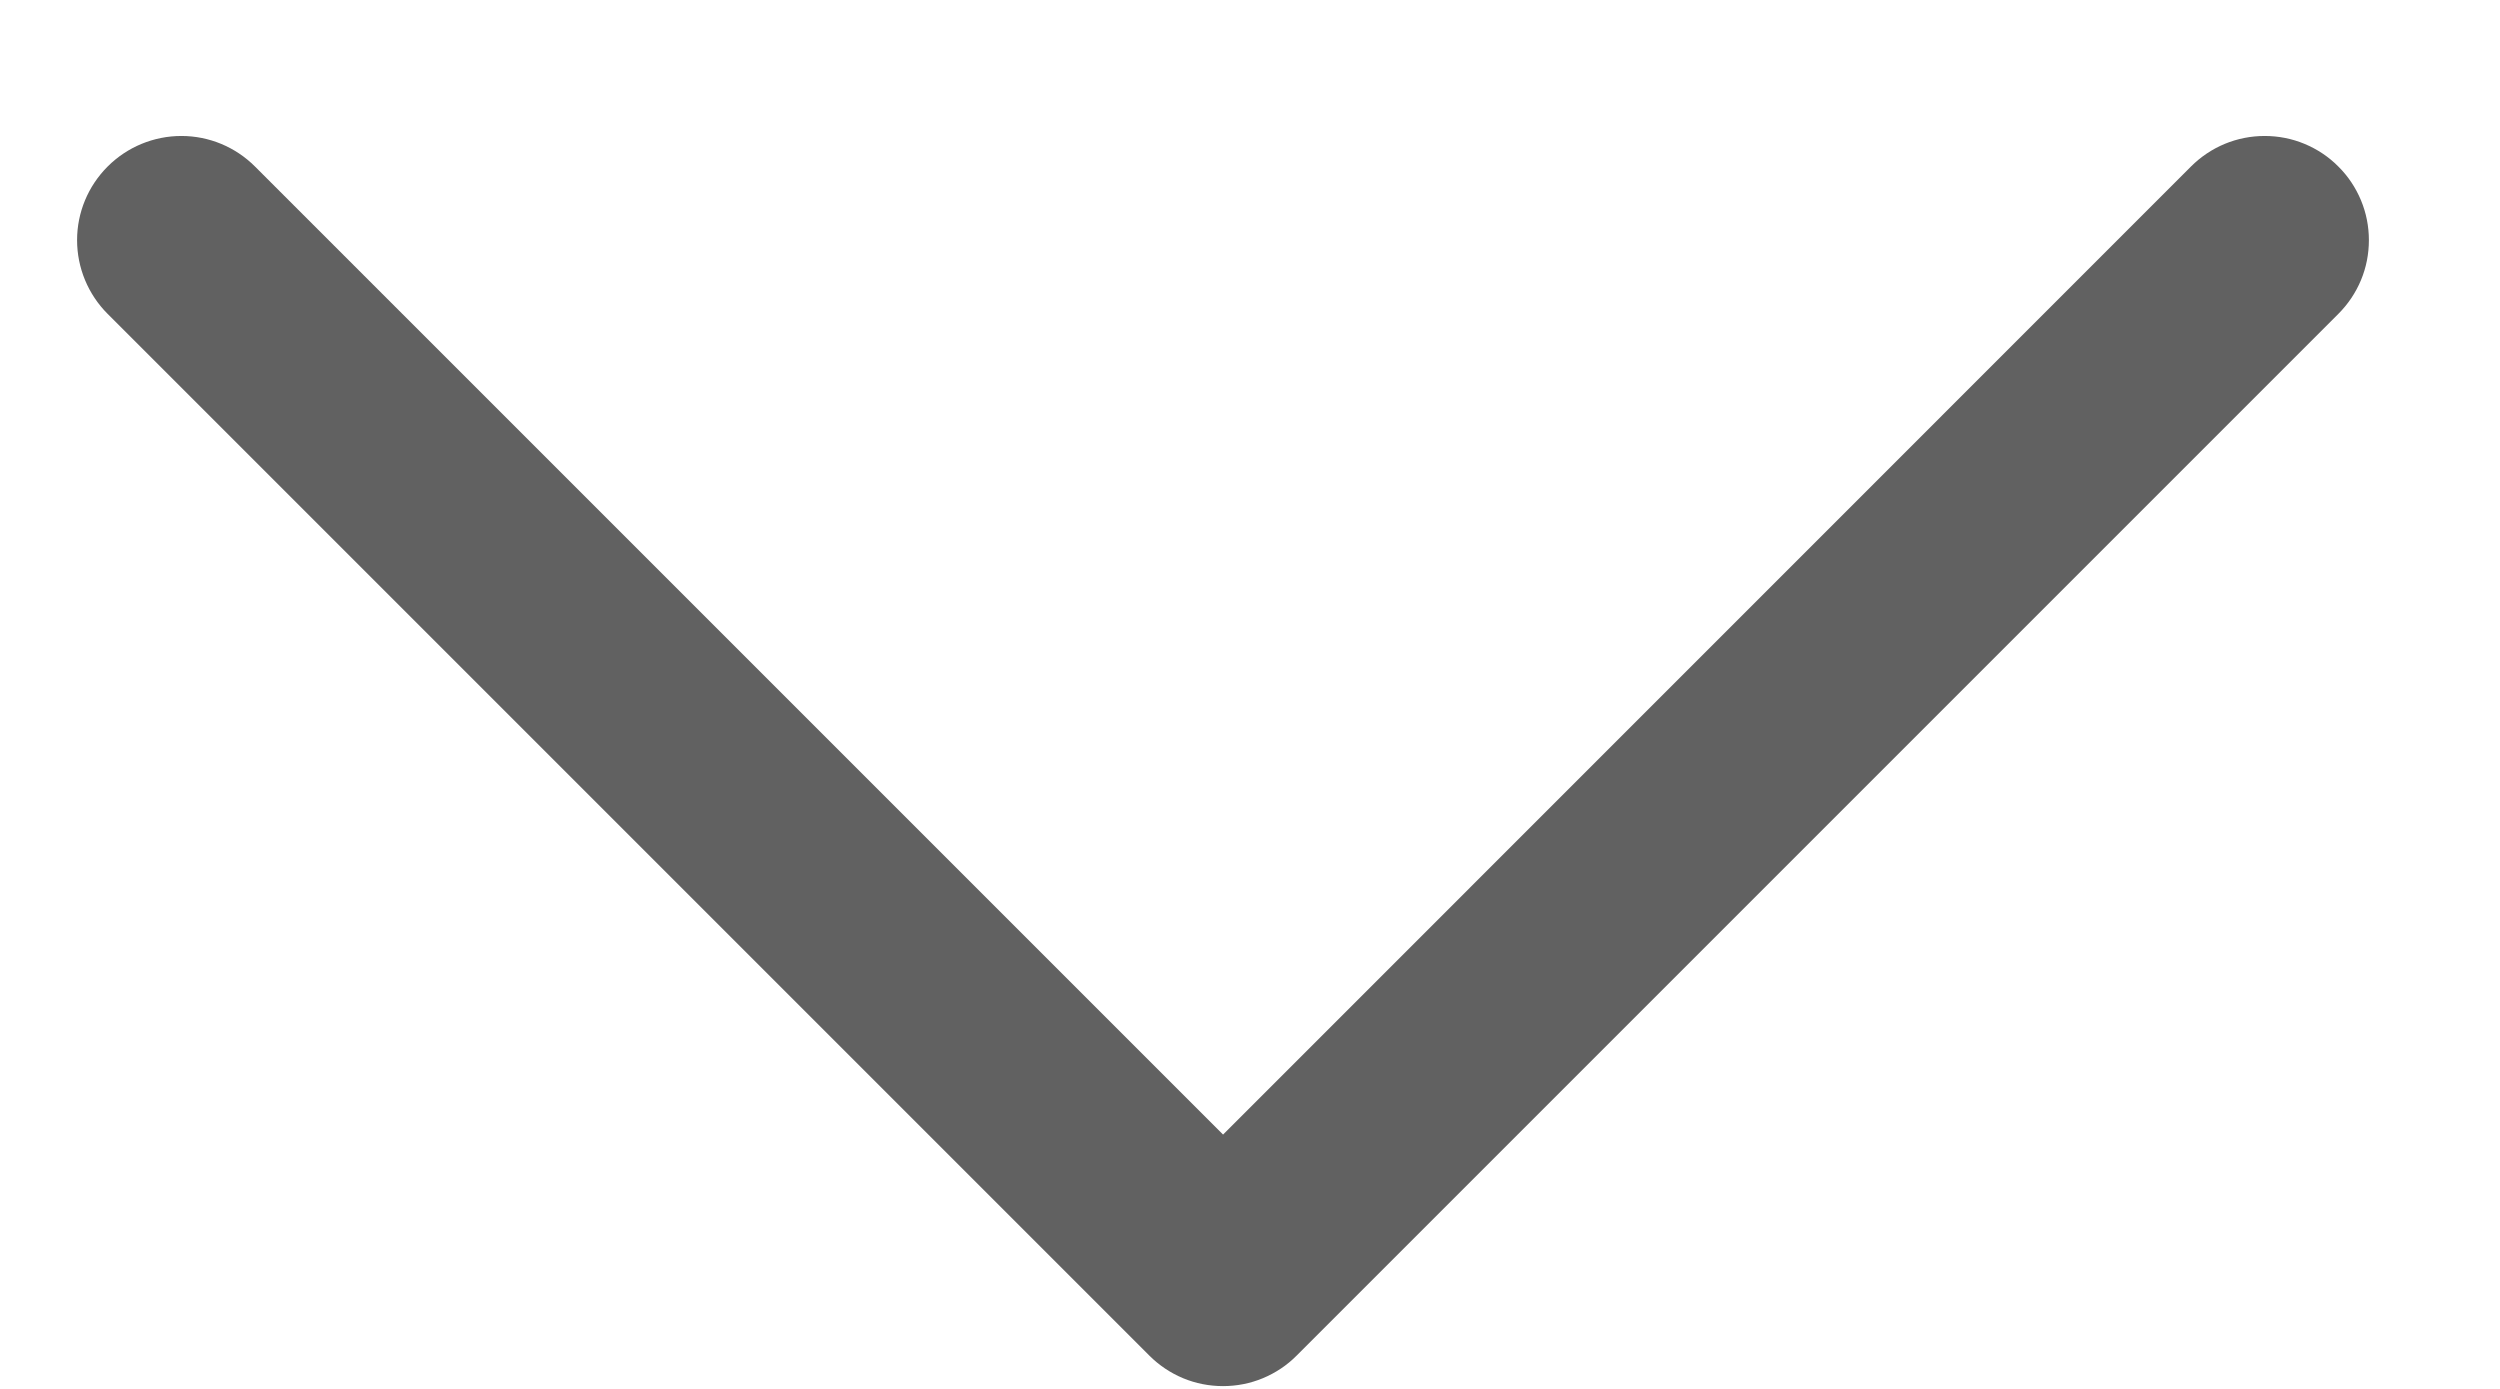 <svg width="18" height="10" viewBox="0 0 18 10" fill="none" xmlns="http://www.w3.org/2000/svg">
<path d="M16.836 2.26L9.336 9.76C9.267 9.83 9.184 9.885 9.093 9.923C9.002 9.961 8.904 9.98 8.806 9.98C8.707 9.98 8.609 9.961 8.518 9.923C8.427 9.885 8.345 9.83 8.275 9.76L0.775 2.26C0.634 2.119 0.555 1.928 0.555 1.729C0.555 1.53 0.634 1.34 0.775 1.199C0.916 1.058 1.107 0.979 1.306 0.979C1.505 0.979 1.695 1.058 1.836 1.199L8.806 8.169L15.775 1.199C15.845 1.129 15.927 1.074 16.018 1.036C16.11 0.998 16.207 0.979 16.306 0.979C16.404 0.979 16.502 0.998 16.593 1.036C16.684 1.074 16.767 1.129 16.836 1.199C16.906 1.268 16.961 1.351 16.999 1.442C17.037 1.533 17.056 1.631 17.056 1.729C17.056 1.828 17.037 1.926 16.999 2.017C16.961 2.108 16.906 2.19 16.836 2.26Z" fill="#616161"/>
</svg>
